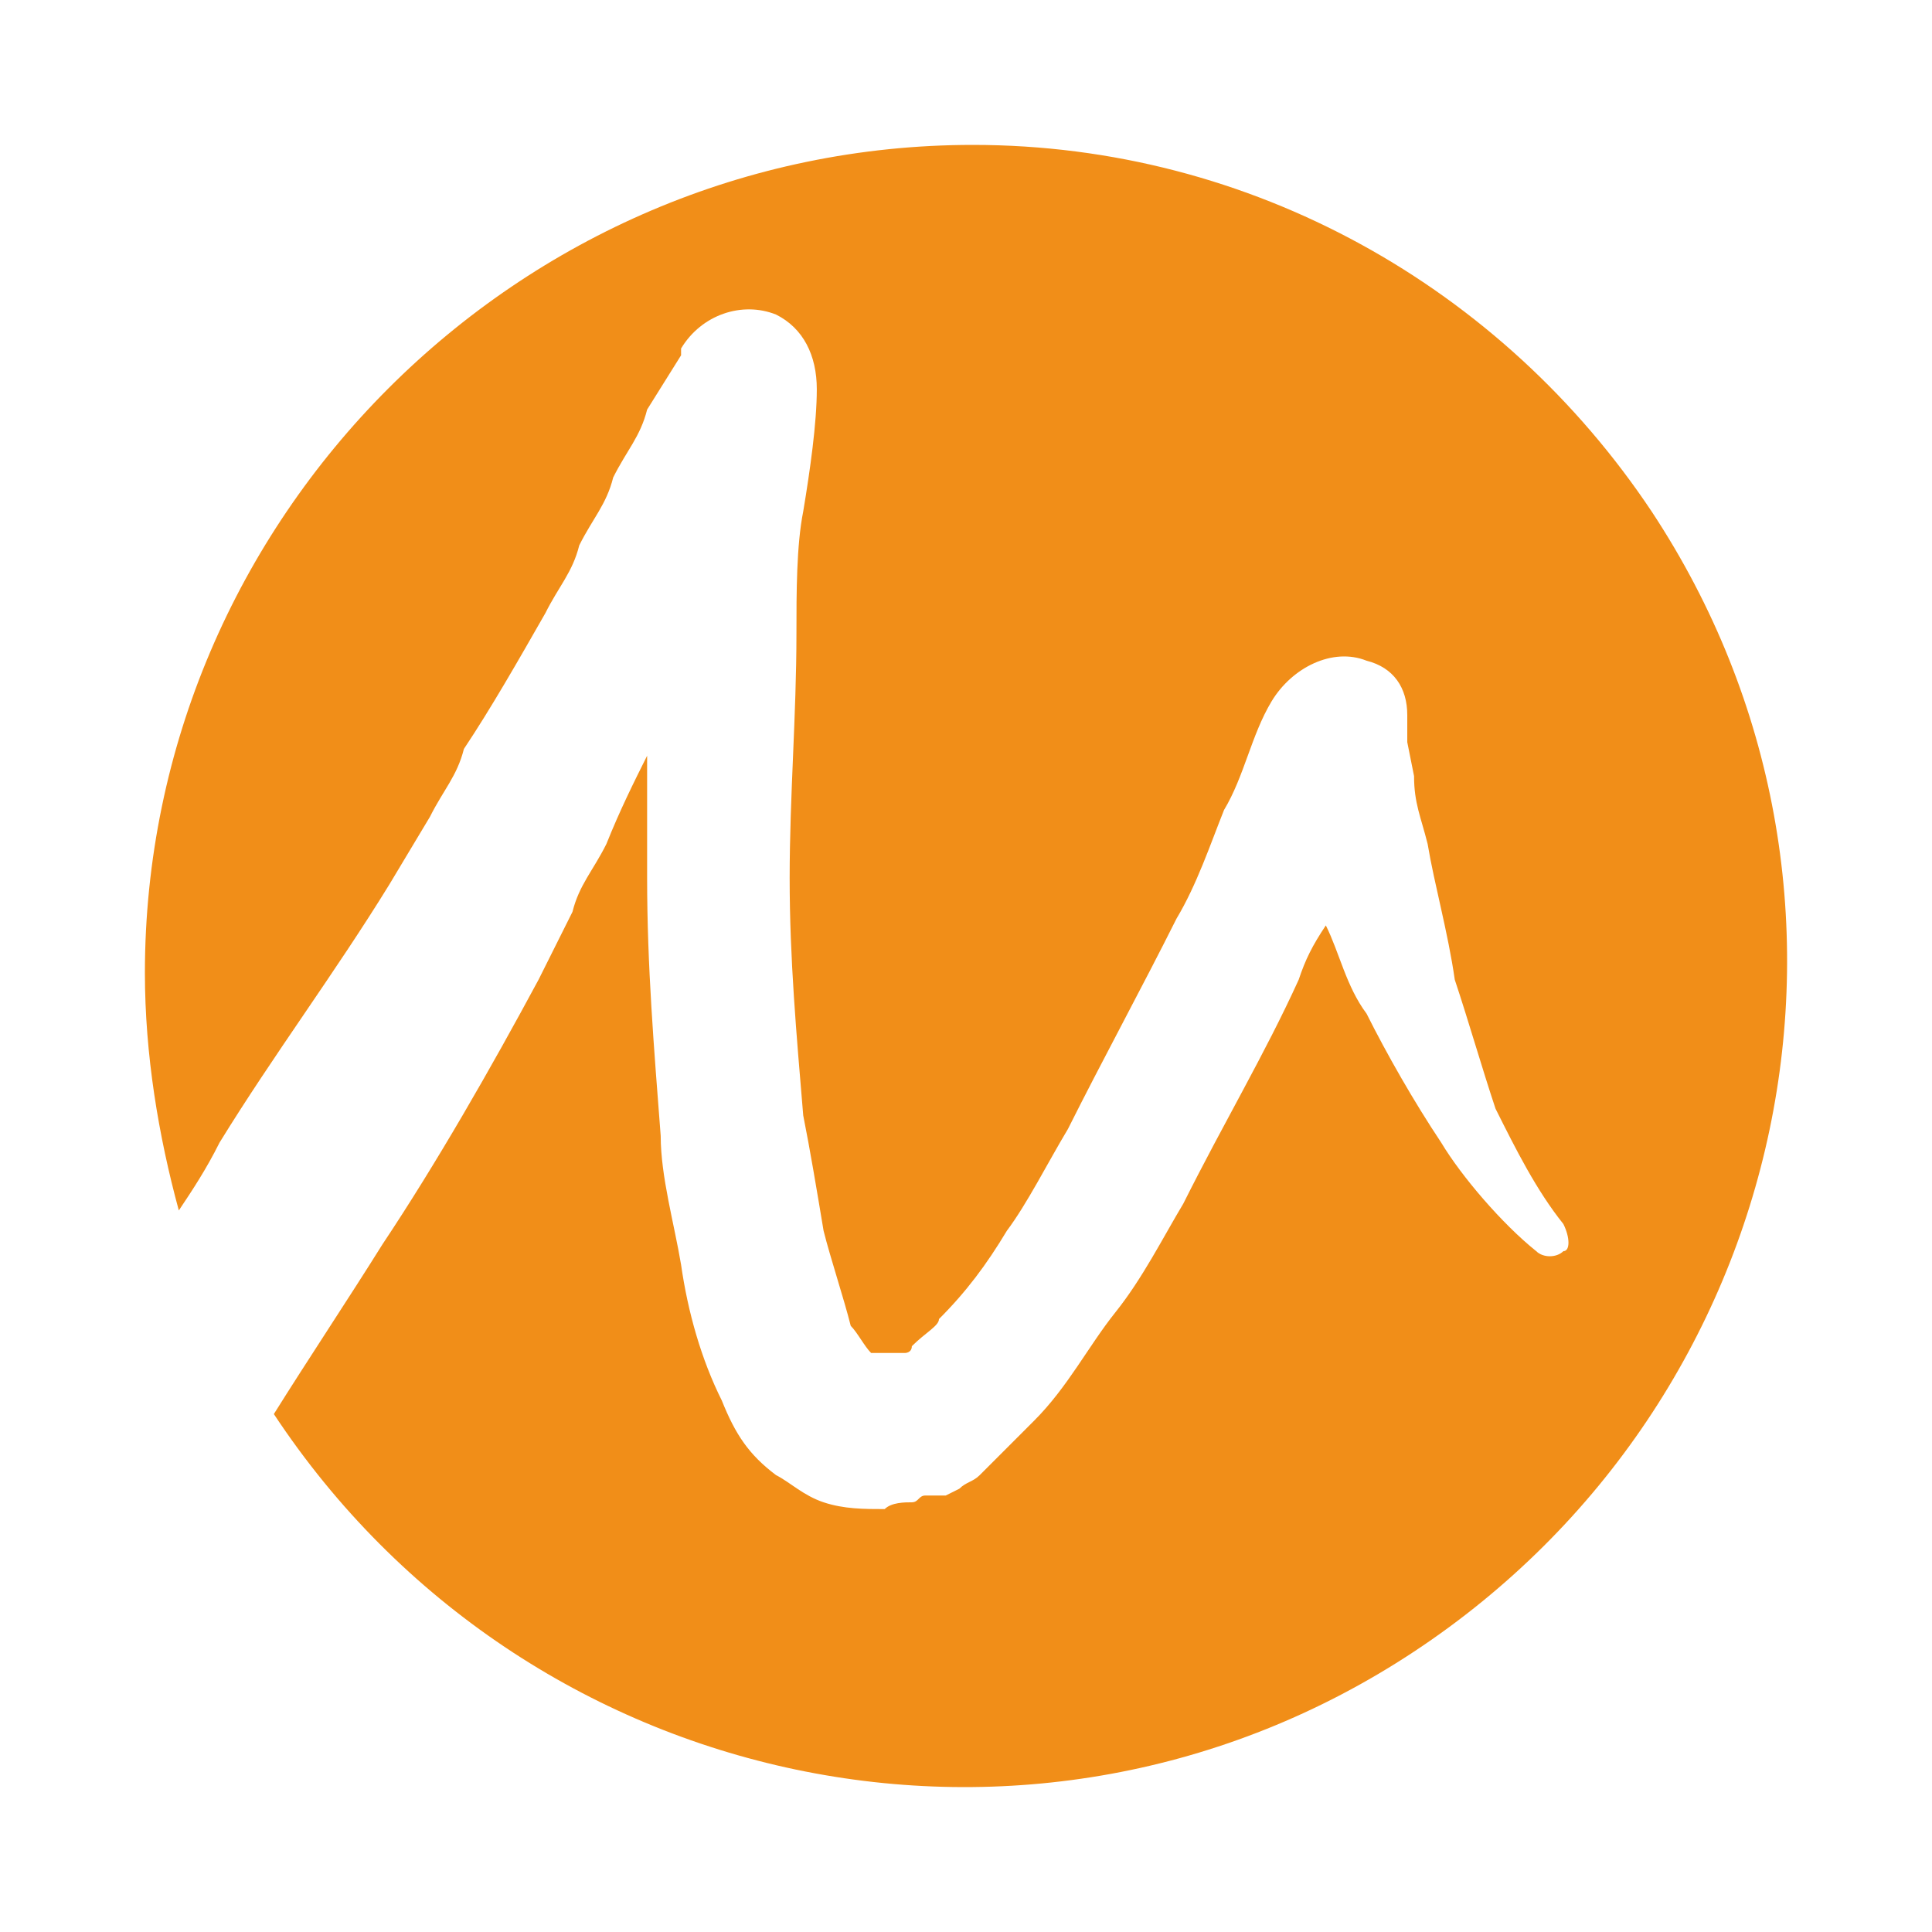 <svg width="80" height="80" viewBox="0 0 80 80" fill="none" xmlns="http://www.w3.org/2000/svg">
<path d="M40.286 6C21.457 6 6 21.457 6 40.286C6 43.658 6.562 47.031 7.405 50.122C7.967 49.279 8.529 48.436 9.091 47.312C11.34 43.658 13.869 40.286 16.117 36.633L17.803 33.822C18.366 32.698 18.927 32.136 19.209 31.012C20.333 29.326 21.457 27.358 22.581 25.391C23.143 24.267 23.705 23.705 23.986 22.581C24.548 21.457 25.11 20.895 25.391 19.771C25.953 18.646 26.515 18.084 26.796 16.96L28.202 14.712V14.431C29.045 13.026 30.731 12.464 32.136 13.026C33.26 13.588 33.822 14.712 33.822 16.117C33.822 17.522 33.541 19.49 33.26 21.176C32.979 22.581 32.979 24.548 32.979 26.234C32.979 29.607 32.698 32.979 32.698 36.352C32.698 39.724 32.979 42.815 33.26 46.188C33.541 47.593 33.822 49.279 34.103 50.965C34.384 52.089 34.946 53.776 35.227 54.9C35.508 55.181 35.789 55.743 36.071 56.024C36.352 56.024 36.071 56.024 36.352 56.024H37.476C37.476 56.024 37.757 56.024 37.757 55.743C38.319 55.181 38.881 54.9 38.881 54.619C40.005 53.495 40.848 52.37 41.691 50.965C42.534 49.841 43.377 48.155 44.221 46.75C45.626 43.94 47.312 40.848 48.717 38.038C49.56 36.633 50.122 34.946 50.684 33.541C51.527 32.136 51.808 30.45 52.651 29.045C53.495 27.64 55.181 26.796 56.586 27.358C57.71 27.64 58.272 28.483 58.272 29.607C58.272 29.888 58.272 30.45 58.272 30.731L58.553 32.136C58.553 33.26 58.834 33.822 59.115 34.946C59.396 36.633 59.958 38.6 60.239 40.567C60.801 42.253 61.364 44.221 61.926 45.907C62.769 47.593 63.612 49.279 64.736 50.684C65.017 51.246 65.017 51.808 64.736 51.808C64.455 52.089 63.893 52.089 63.612 51.808C62.207 50.684 60.52 48.717 59.677 47.312C58.553 45.626 57.429 43.658 56.586 41.972C55.743 40.848 55.462 39.443 54.9 38.319C54.338 39.162 54.057 39.724 53.776 40.567C52.37 43.658 50.684 46.469 48.998 49.841C48.155 51.246 47.312 52.932 46.188 54.338C45.064 55.743 44.221 57.429 42.815 58.834C41.972 59.677 41.41 60.239 40.567 61.083C40.286 61.364 40.005 61.364 39.724 61.645L39.162 61.926H38.881H38.6H38.319C38.038 61.926 38.038 62.207 37.757 62.207C37.476 62.207 36.914 62.207 36.633 62.488C35.789 62.488 34.946 62.488 34.103 62.207C33.26 61.926 32.698 61.364 32.136 61.083C31.012 60.239 30.45 59.396 29.888 57.991C29.045 56.305 28.483 54.338 28.202 52.37C27.921 50.684 27.358 48.717 27.358 47.031C27.078 43.377 26.796 40.005 26.796 36.352C26.796 34.946 26.796 32.979 26.796 31.293C26.234 32.417 25.672 33.541 25.11 34.946C24.548 36.071 23.986 36.633 23.705 37.757L22.3 40.567C20.333 44.221 18.084 48.155 15.836 51.527C14.431 53.776 12.745 56.305 11.34 58.553C21.738 74.291 42.815 78.788 58.553 68.389C74.291 57.991 78.788 36.914 68.389 21.176C62.207 11.902 51.808 6 40.286 6Z" fill="#F18E18"/>
</svg>
